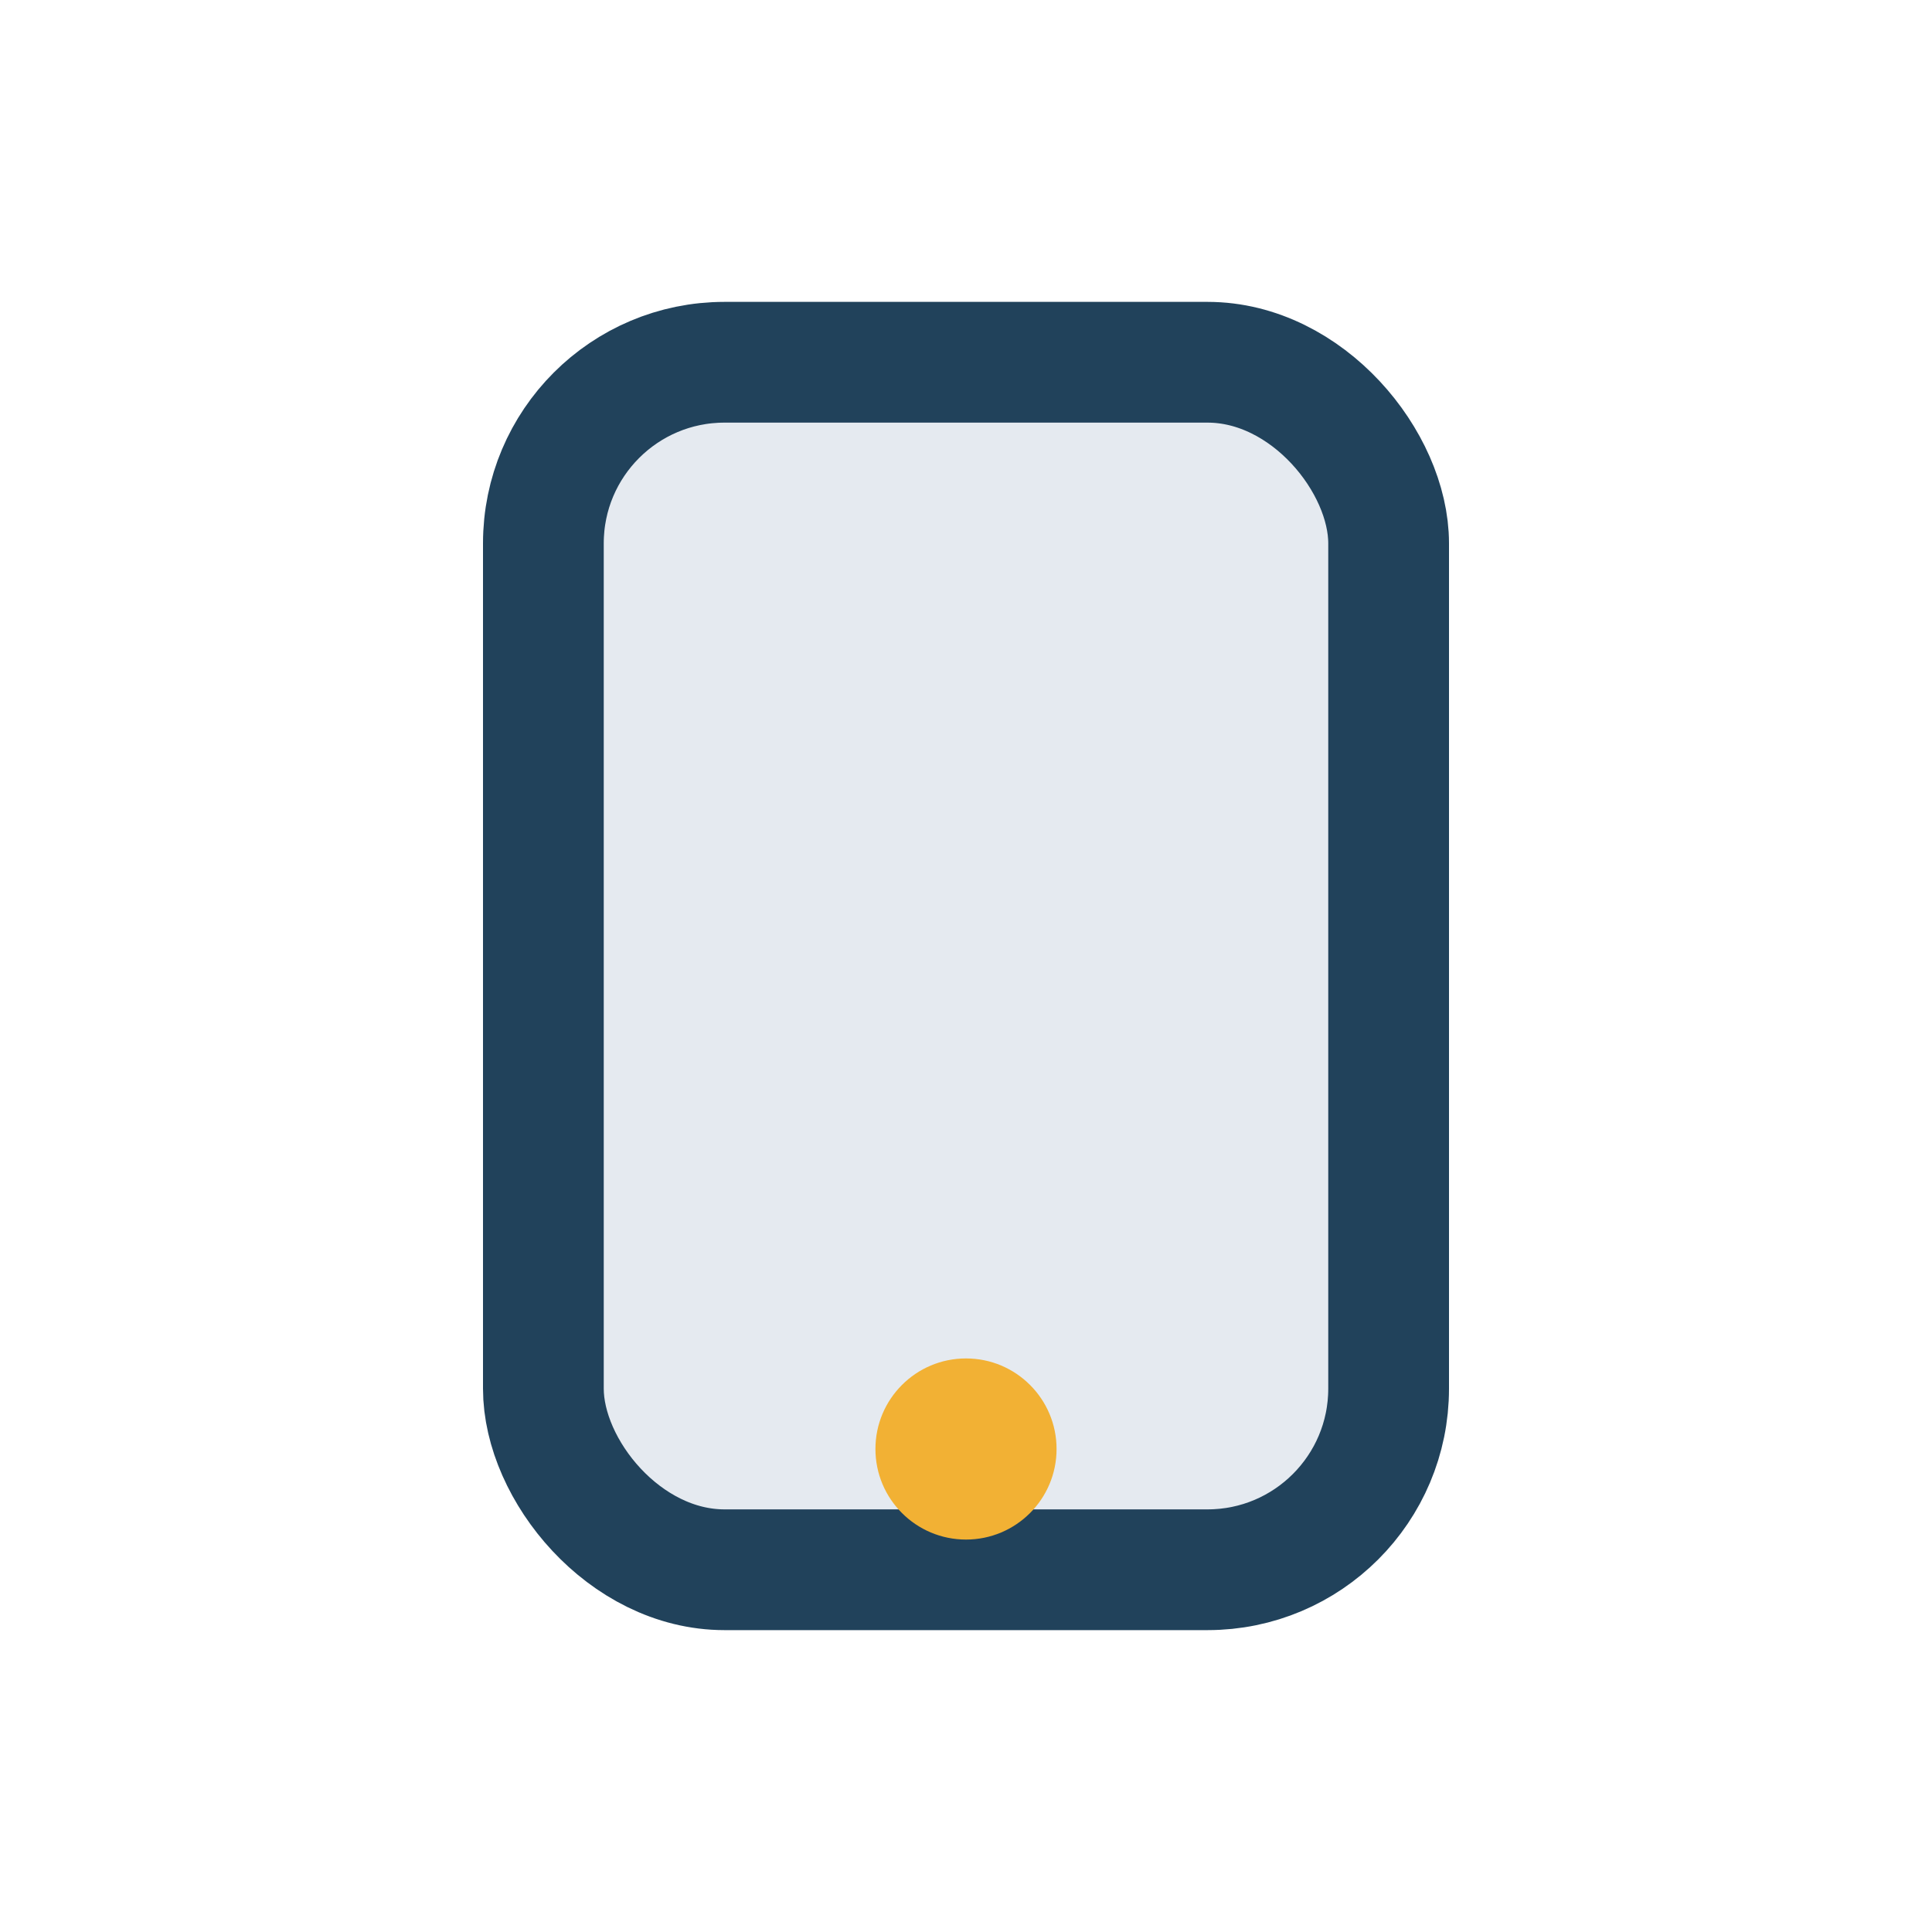 <?xml version="1.0" encoding="UTF-8"?>
<svg xmlns="http://www.w3.org/2000/svg" width="32" height="32" viewBox="0 0 32 32"><rect x="9" y="6" width="14" height="20" rx="3" fill="#E5EAF0" stroke="#21425B" stroke-width="2"/><circle cx="16" cy="24" r="1.5" fill="#F2B134"/></svg>